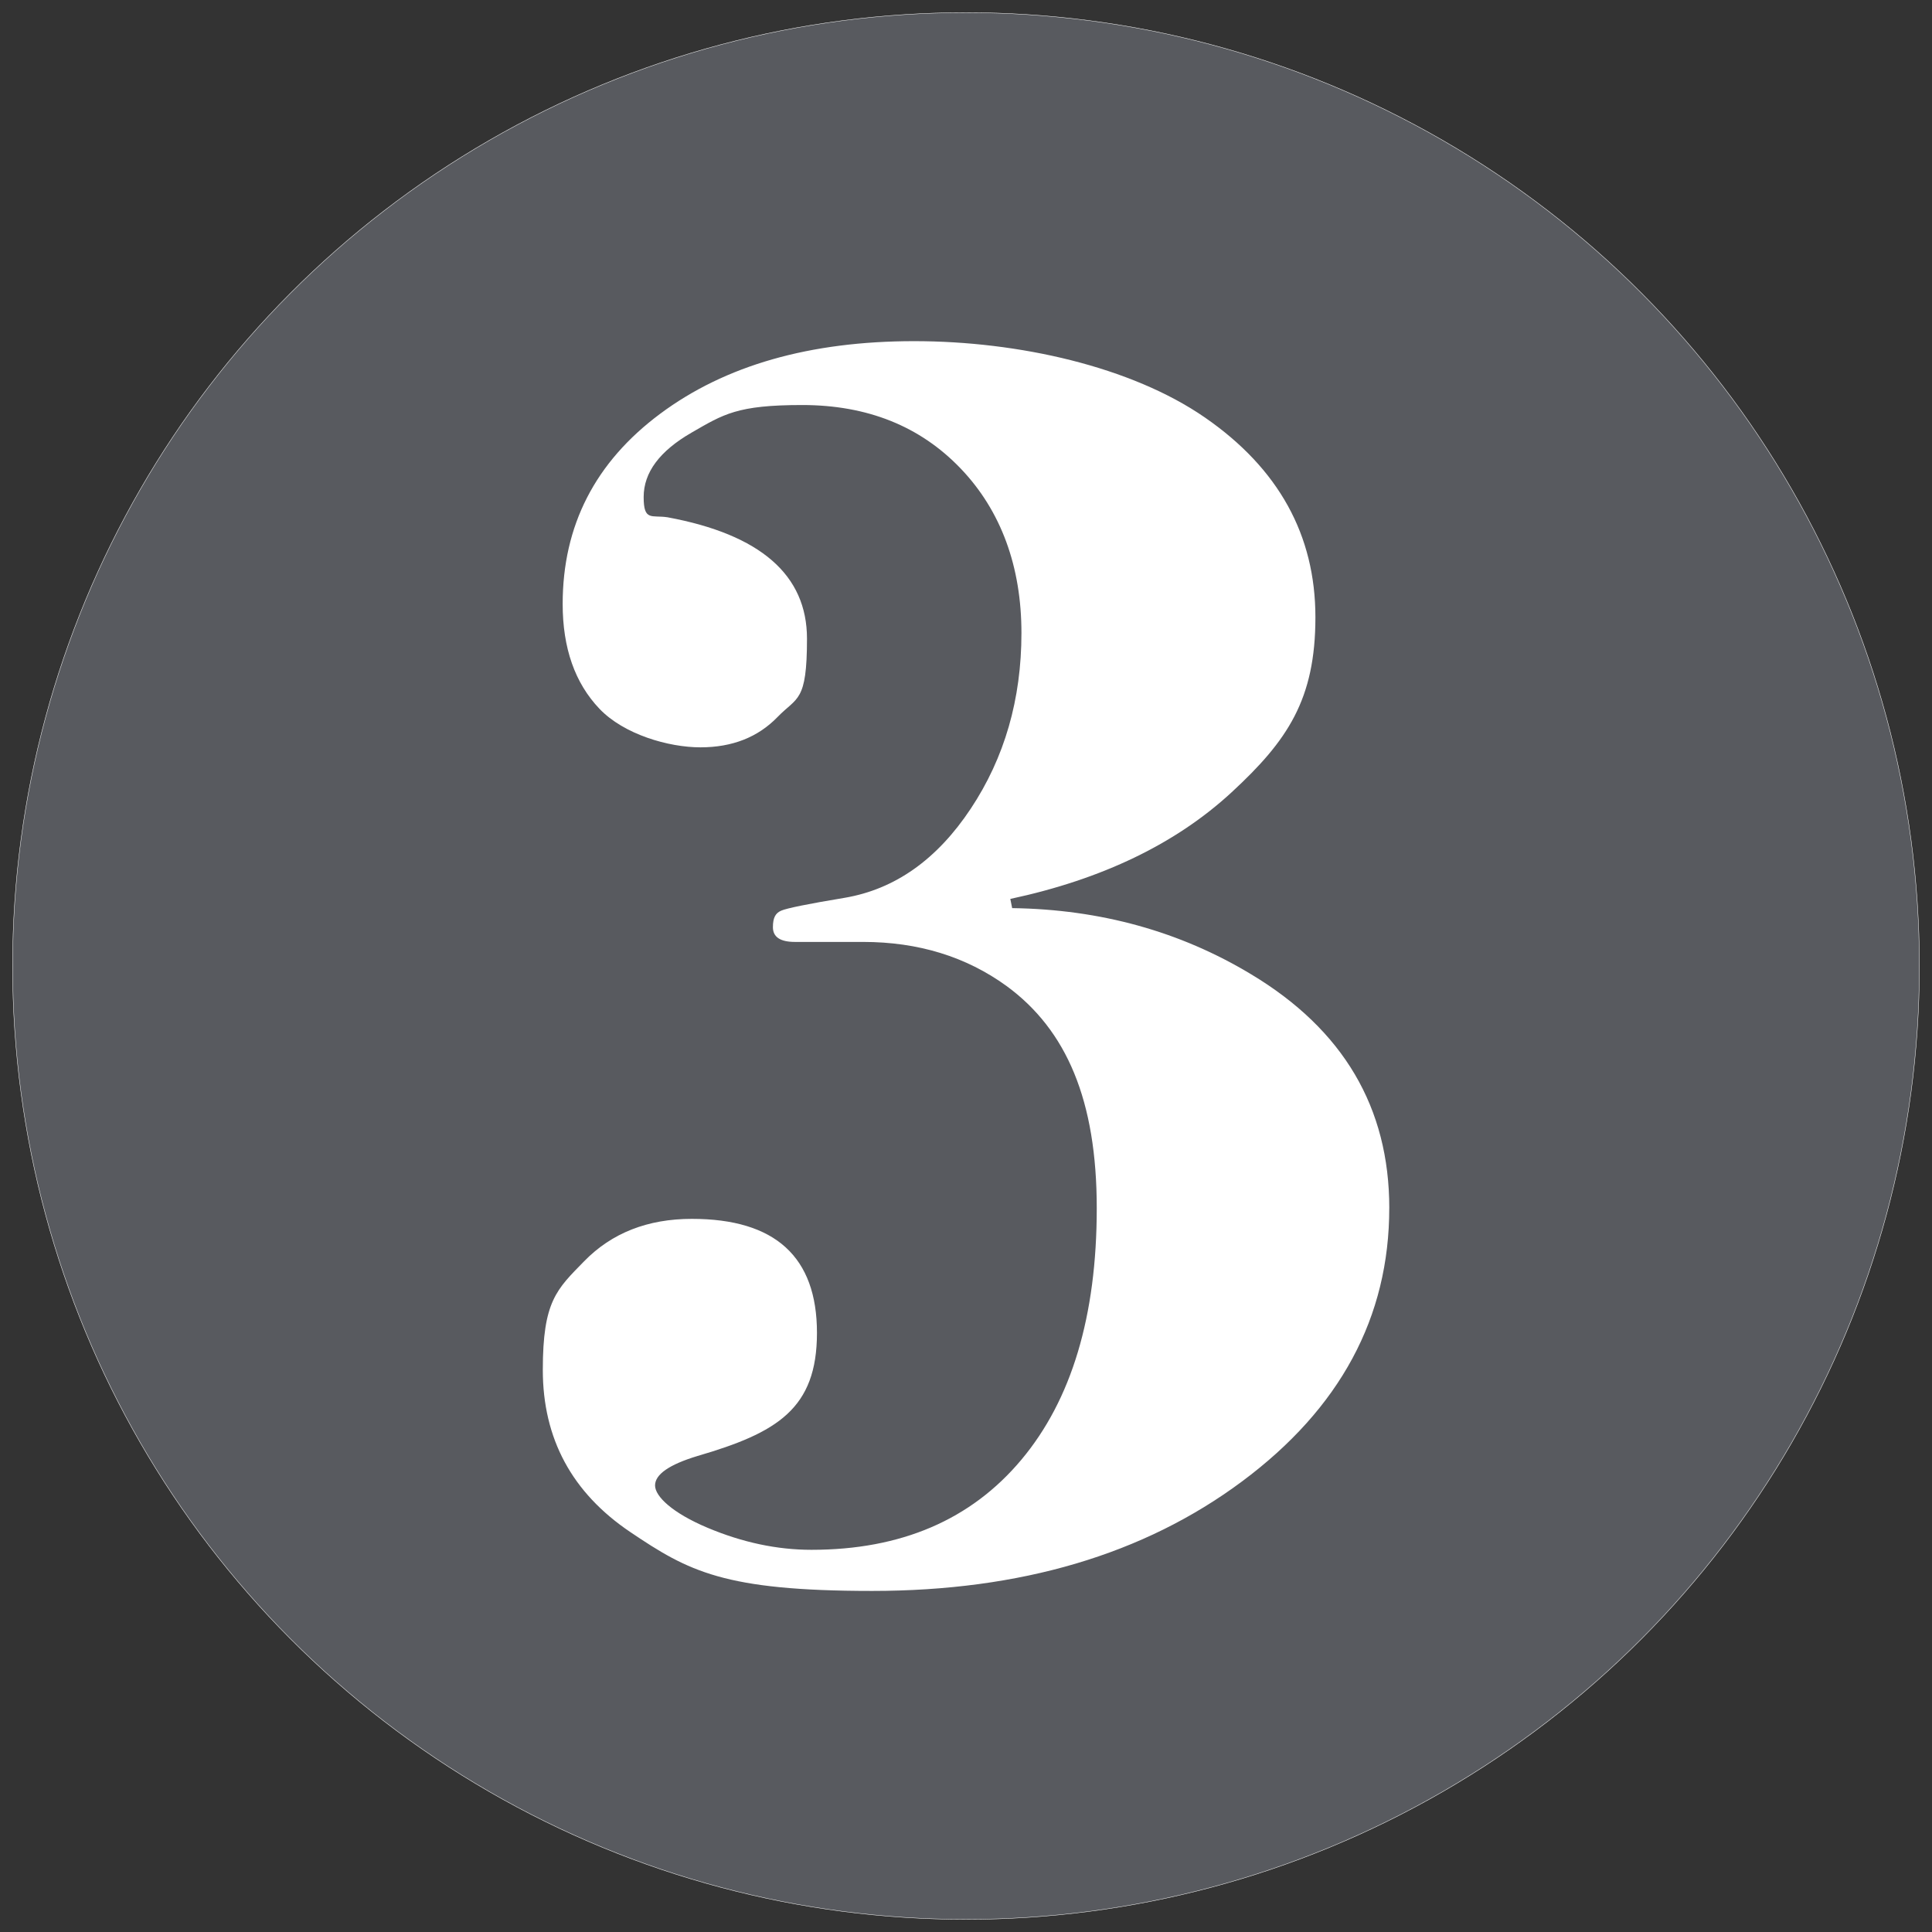 <?xml version="1.0" encoding="UTF-8"?>
<svg xmlns="http://www.w3.org/2000/svg" version="1.1" viewBox="0 0 5000 5000">
  <rect x="0" y="0" width="5000" height="5000" fill="#333333" stroke="none"/>
  <defs>
    <style>
      .cls-1 {
        fill: #585a5f;
        stroke: #fff;
        stroke-miterlimit: 10;
      }

      .cls-2 {
        fill: #fff;
      }
    </style>
  </defs>
  <!-- Generator: Adobe Illustrator 28.7.1, SVG Export Plug-In . SVG Version: 1.2.0 Build 142)  -->
  <g>
    <g id="Livello_1">
      <circle class="cls-1" cx="2500" cy="2500" r="2467.4"/>
      <path class="cls-2" d="M3595.4,3126.4c0,282.7-127,518.5-381,707.5s-573.1,283.4-957.2,283.4-475.4-50.9-626.2-152.5c-150.8-101.7-226.2-241.6-226.2-419.5s35.7-208.2,107.1-281.3,164.3-109.6,278.6-109.6c215.8,0,323.8,98.3,323.8,295s-103.2,258.6-309.5,318.8c-73.1,22.2-109.5,47.6-109.5,76.1s45.2,71.4,135.7,109.5,180.2,57.1,269.1,57.1c231.8,0,412.8-77.6,543-232.9,130.2-155.2,195.3-372.3,195.3-651.1s-77.8-461.1-233.4-575.1c-104.8-76-228.6-114.1-371.4-114.1h-176.2c-38.1,0-57.1-12.7-57.1-38.1s7.1-36.5,21.4-42.8,69.1-17.5,164.4-33.3c130.2-22.2,239-99.1,326.3-230.8,87.4-131.6,131.1-283.1,131.1-454.5s-52.5-316.3-157.4-425.8-241.6-164.2-410.1-164.2-203.5,23.8-286.2,71.4c-82.7,47.7-124,103.2-124,166.7s20.6,46.1,61.7,52.4c240.6,44.5,361,149.3,361,314.3s-25.4,150.1-76.1,202.5-117.2,78.6-199.6,78.6-198.1-33.3-261.5-99.9-95.1-157-95.1-271.1c0-203,84.1-367.1,252.4-492.3,168.3-125.3,387.4-187.9,657.3-187.9s562,65.9,752.6,197.7c190.5,131.8,285.8,304.1,285.8,516.9s-72.2,319.2-216.5,452.6c-144.3,133.4-335.4,225.5-573.1,276.3l4.8,23.8c228.5,3.2,434.8,60.4,618.9,171.5,238,143,357.1,344.6,357.1,605v-.3Z"/>
    </g>
  </g>
</svg>